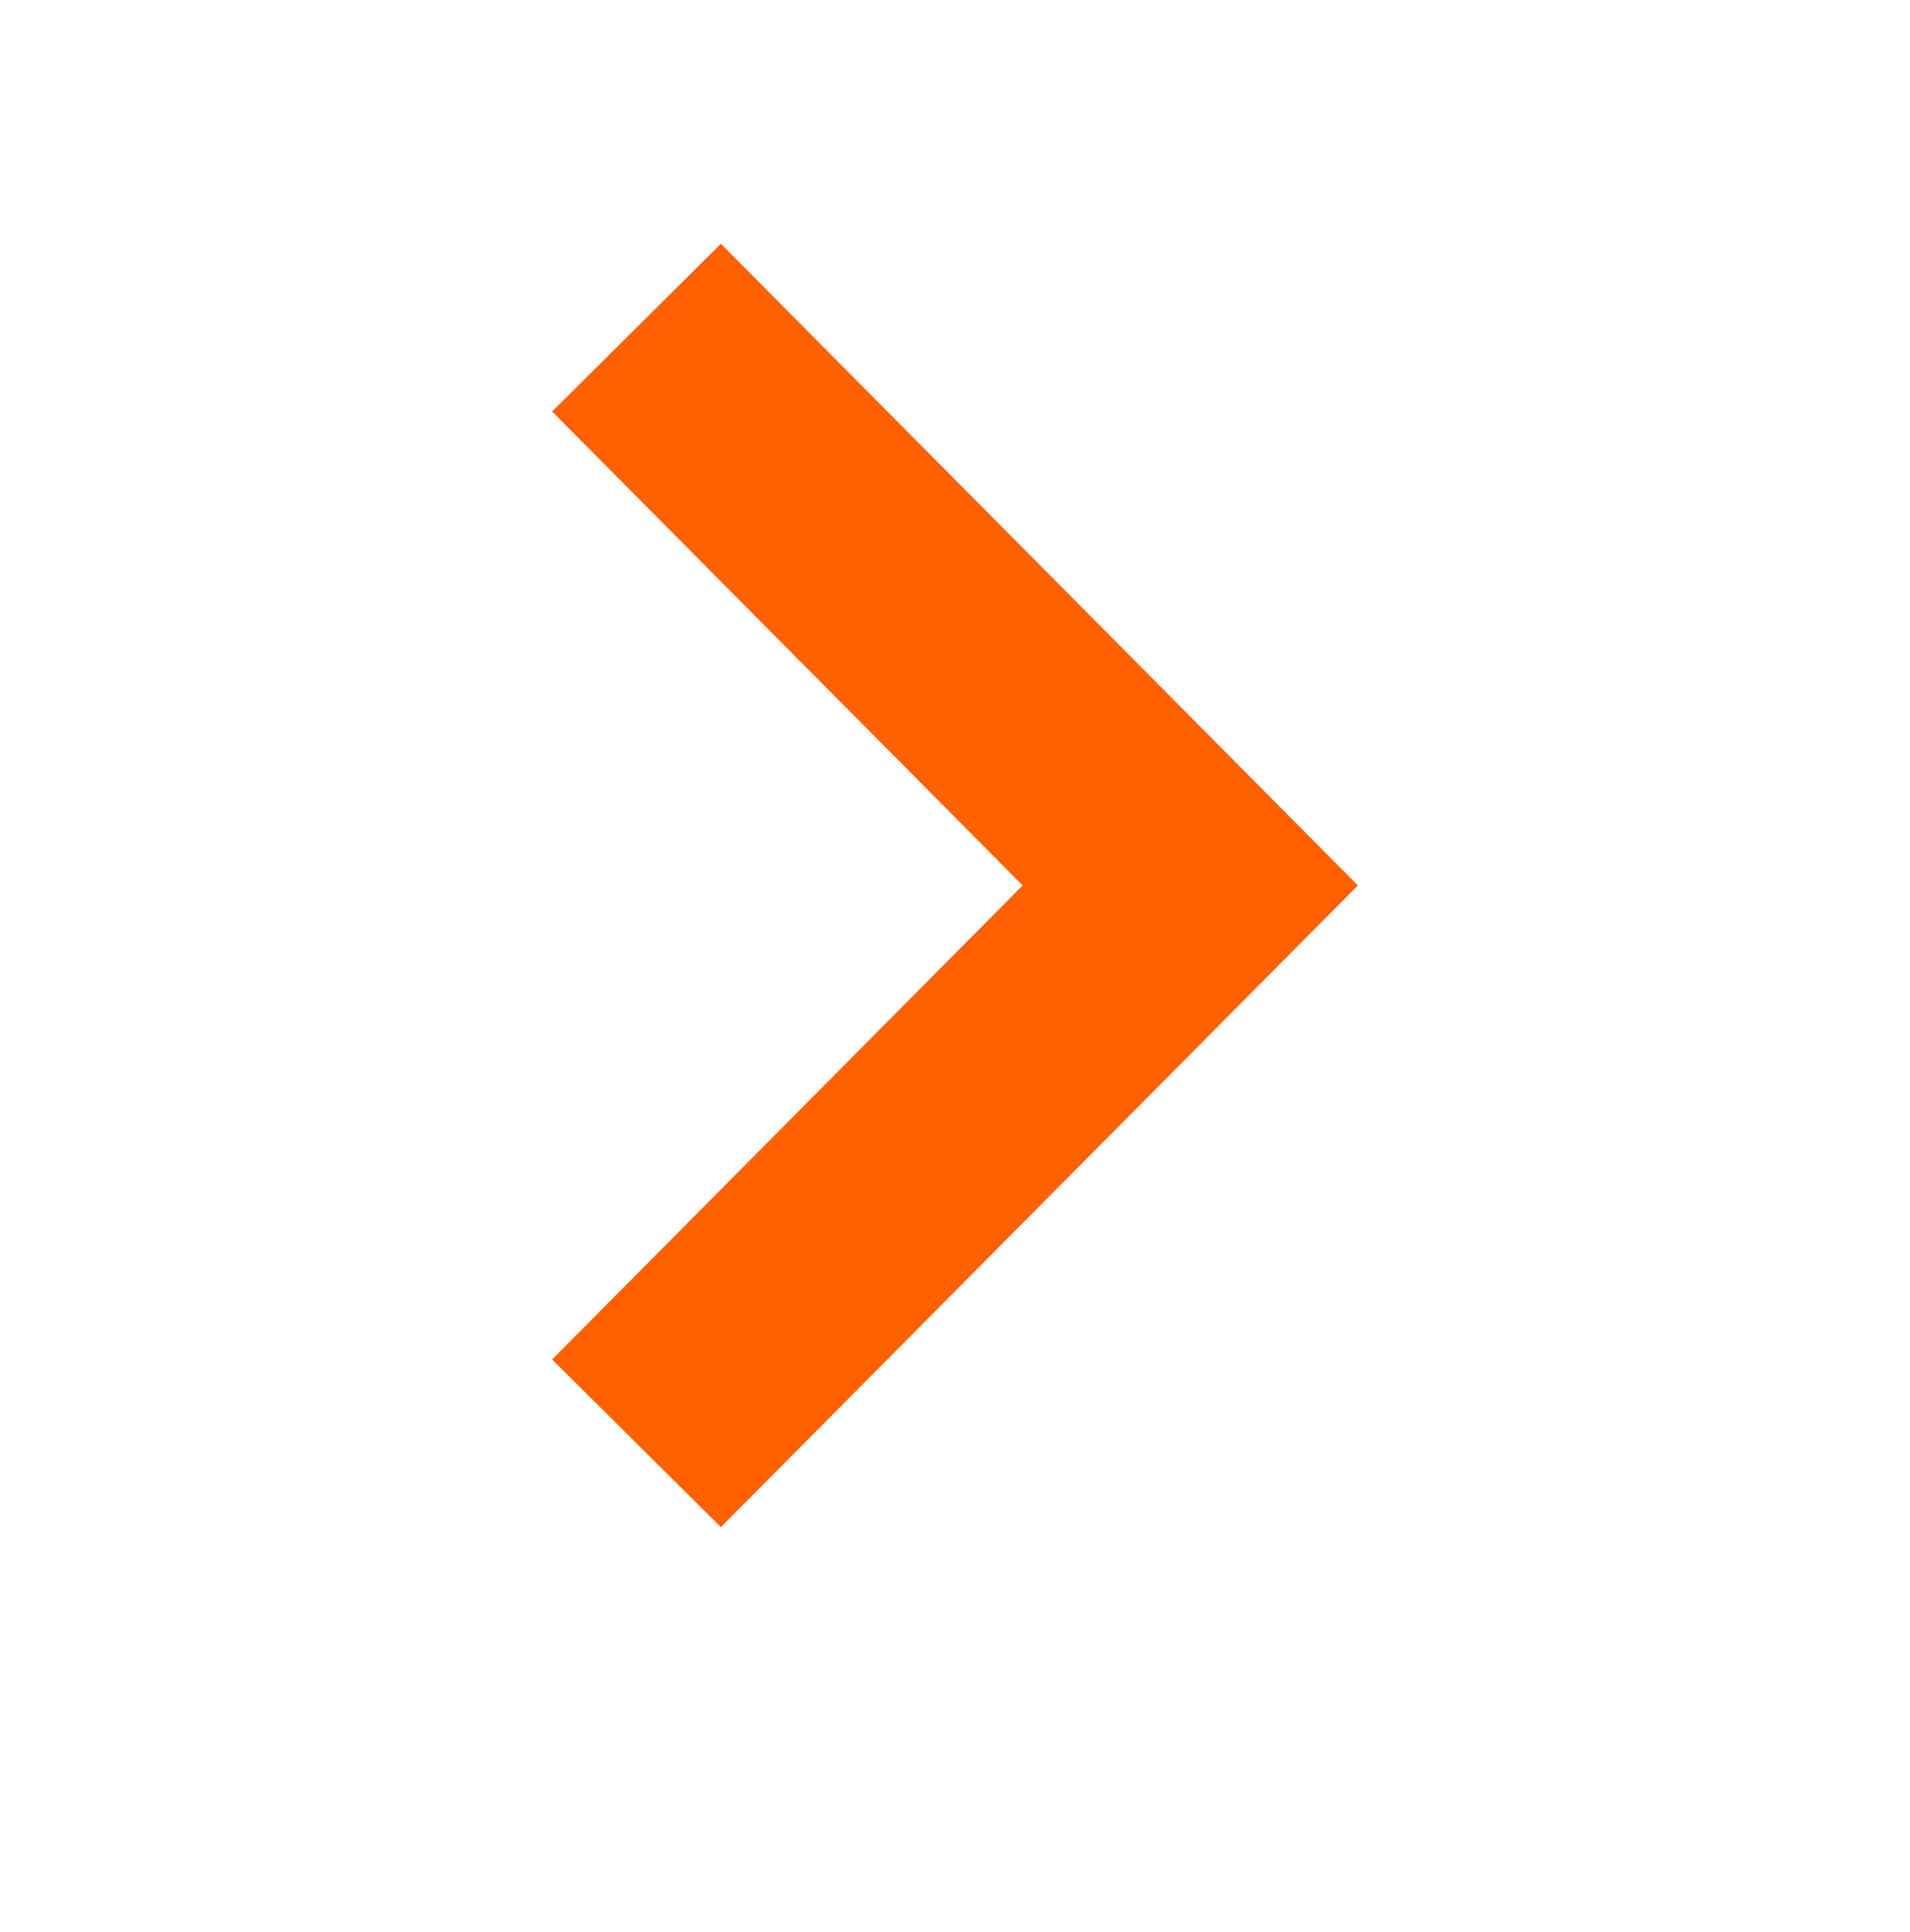<?xml version="1.0" encoding="UTF-8"?>
<!DOCTYPE svg PUBLIC "-//W3C//DTD SVG 1.1//EN" "http://www.w3.org/Graphics/SVG/1.1/DTD/svg11.dtd">
<!-- Creator: CorelDRAW 2020 (64-Bit) -->
<svg xmlns="http://www.w3.org/2000/svg" xml:space="preserve" width="51.564mm" height="52.135mm" version="1.1" style="shape-rendering:geometricPrecision; text-rendering:geometricPrecision; image-rendering:optimizeQuality; fill-rule:evenodd; clip-rule:evenodd"
viewBox="0 0 261566 264464"
 xmlns:xlink="http://www.w3.org/1999/xlink"
 xmlns:xodm="http://www.corel.com/coreldraw/odm/2003">
 <defs>
  <style type="text/css">
   <![CDATA[
    .fil1 {fill:none}
    .fil0 {fill:#FF6000}
   ]]>
  </style>
 </defs>
 <g id="Layer_x0020_1">
  <polygon class="fil0" points="98721,33373 185959,121218 98721,209073 75606,186115 140049,121223 75606,56332 "/>
  <rect class="fil1" width="261565" height="264464"/>
 </g>
</svg>
